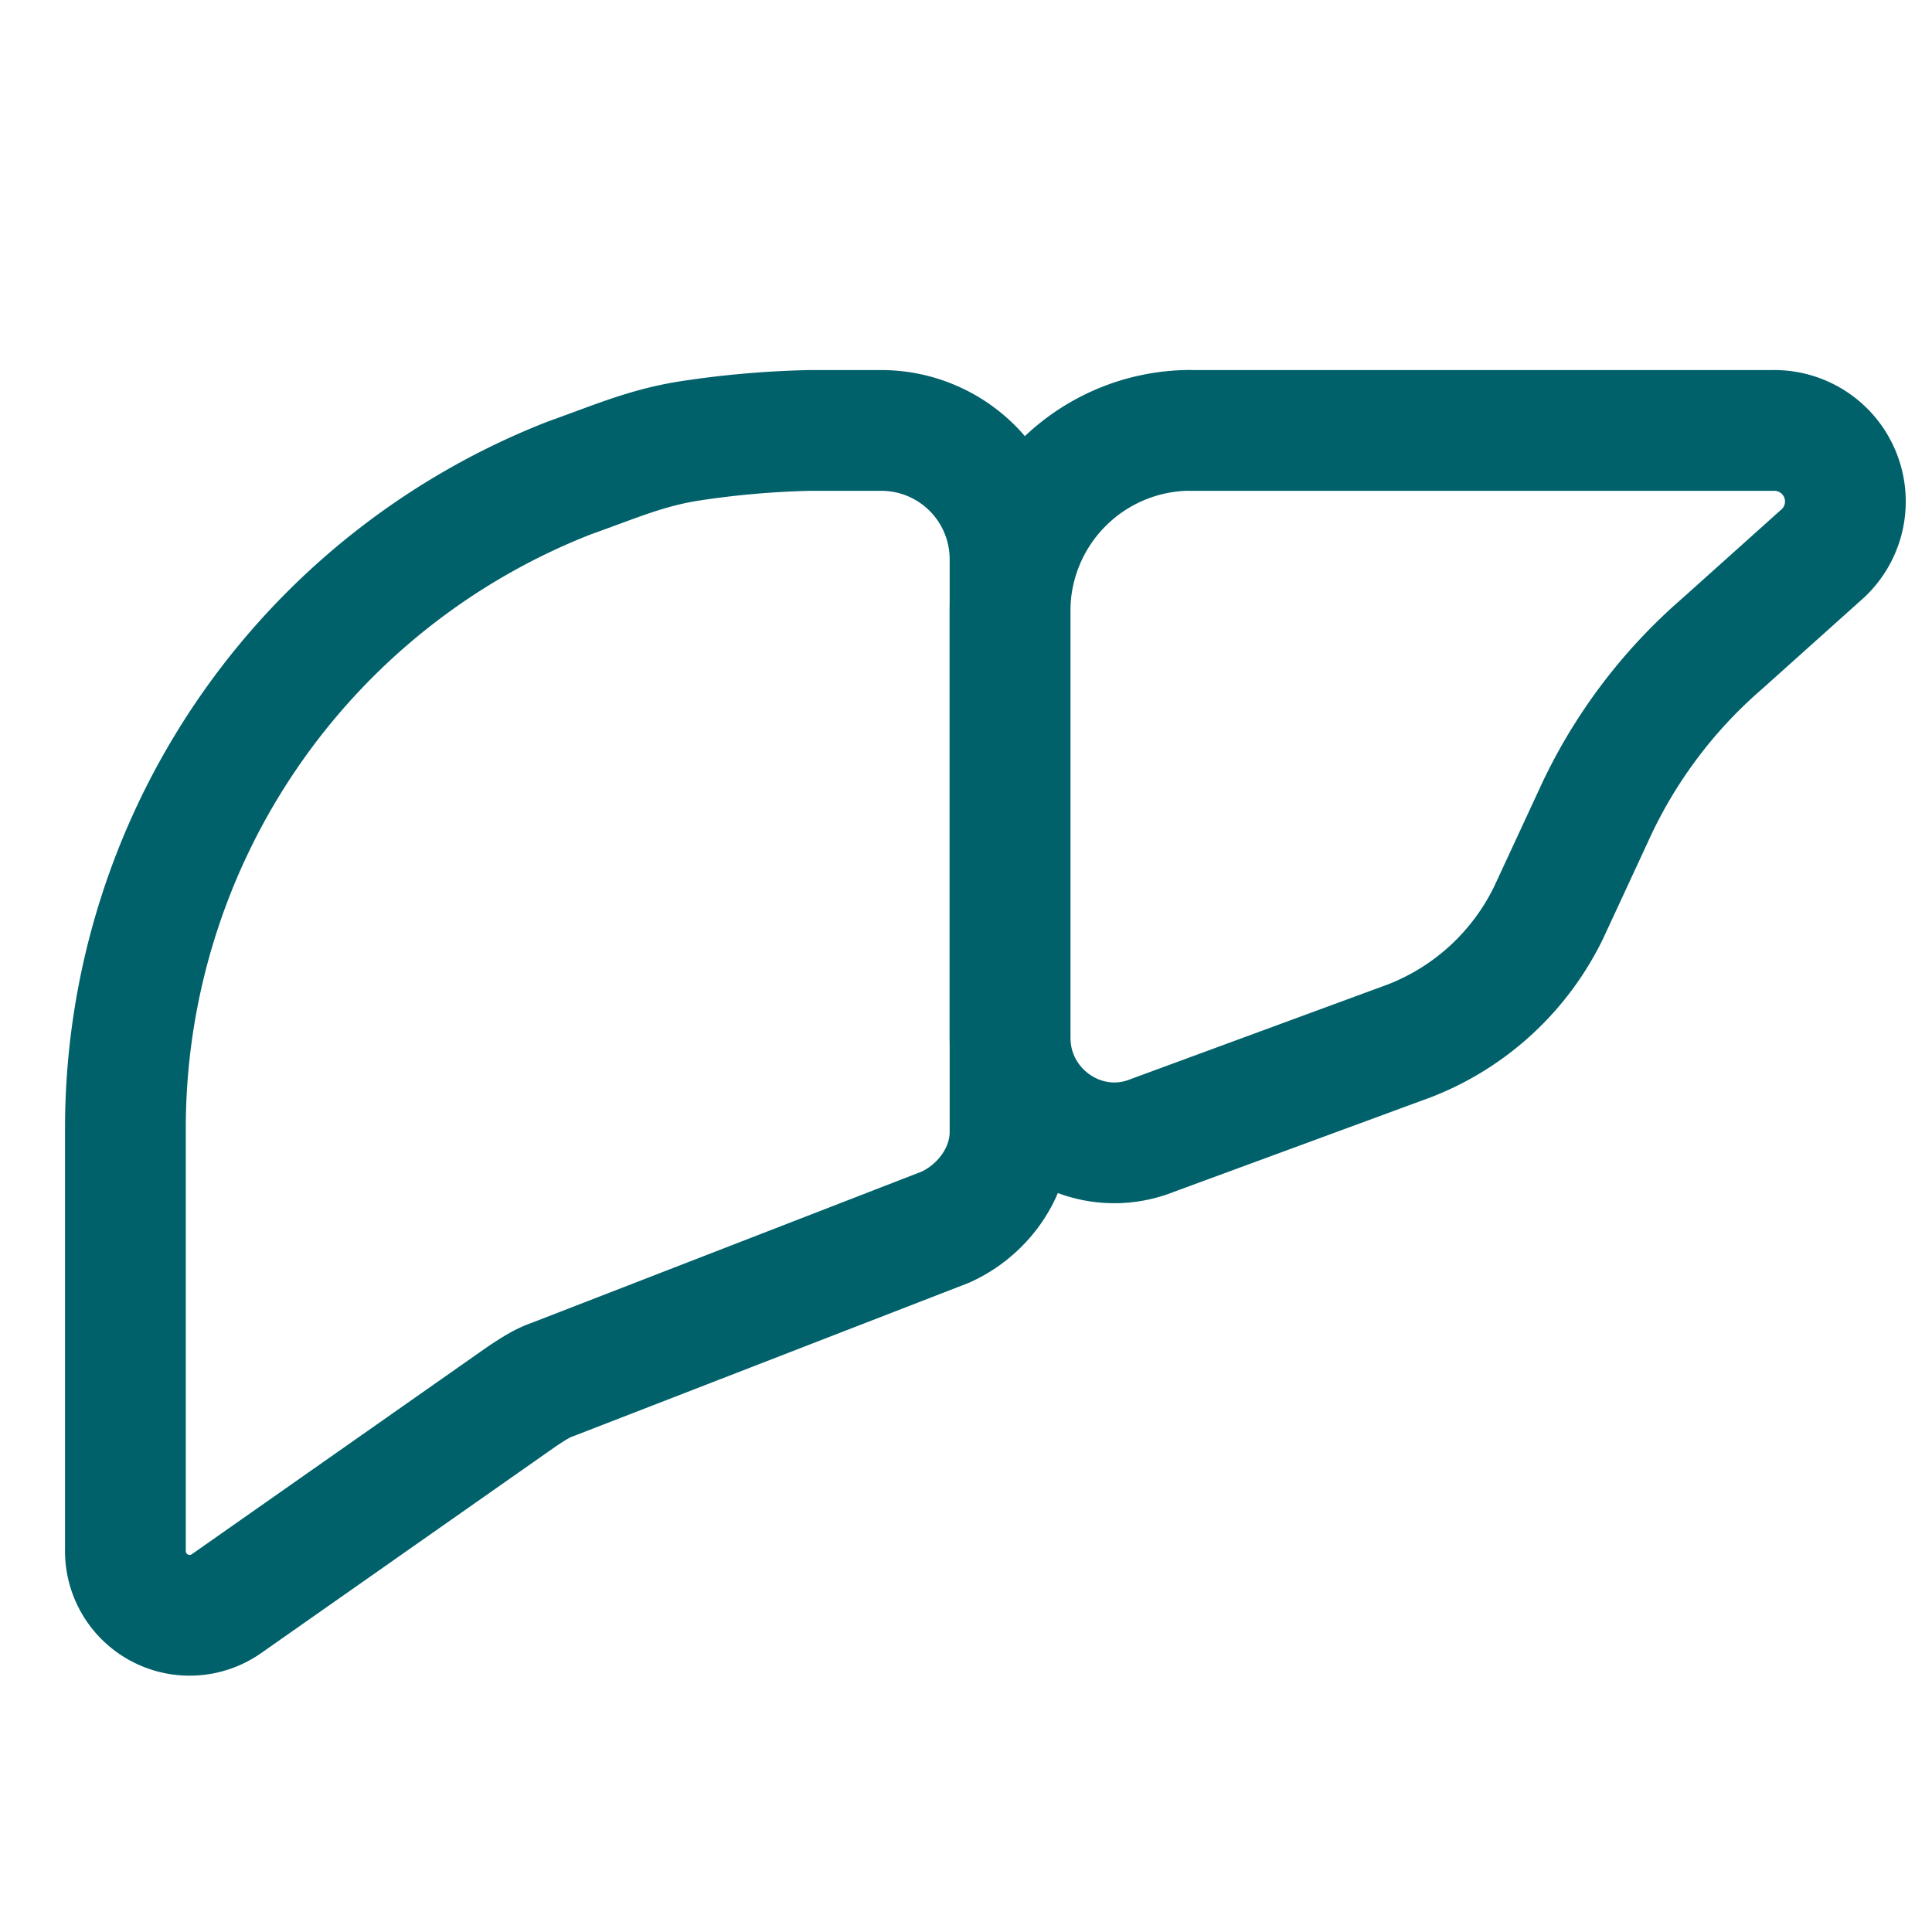<svg width="24" height="24" viewBox="0 0 24 24" fill="none" xmlns="http://www.w3.org/2000/svg"><path d="M14.778 5.347h7.243a.883.883 0 0 1 .589 1.558L21.389 8a6.244 6.244 0 0 0-1.6 2.147l-.547 1.18a3.215 3.215 0 0 1-1.727 1.6l-3.2 1.178c-.842.337-1.768-.294-1.768-1.22V7.578a2.246 2.246 0 0 1 2.231-2.232Z" stroke="#00616A" stroke-width="1.5" stroke-miterlimit="10" stroke-linecap="round" stroke-linejoin="round"/><path d="M8.59 5.474a11.51 11.51 0 0 1 1.473-.127h.884a1.6 1.6 0 0 1 1.6 1.6v7.116c0 .505-.337.969-.8 1.18l-4.884 1.894c-.126.042-.253.126-.38.21l-3.662 2.569a.798.798 0 0 1-1.263-.674v-5.22a8.675 8.675 0 0 1 5.515-8.085c.59-.21.969-.38 1.516-.463Z" stroke="#00616A" stroke-width="1.5" stroke-miterlimit="10" stroke-linecap="round" stroke-linejoin="round"/></svg>